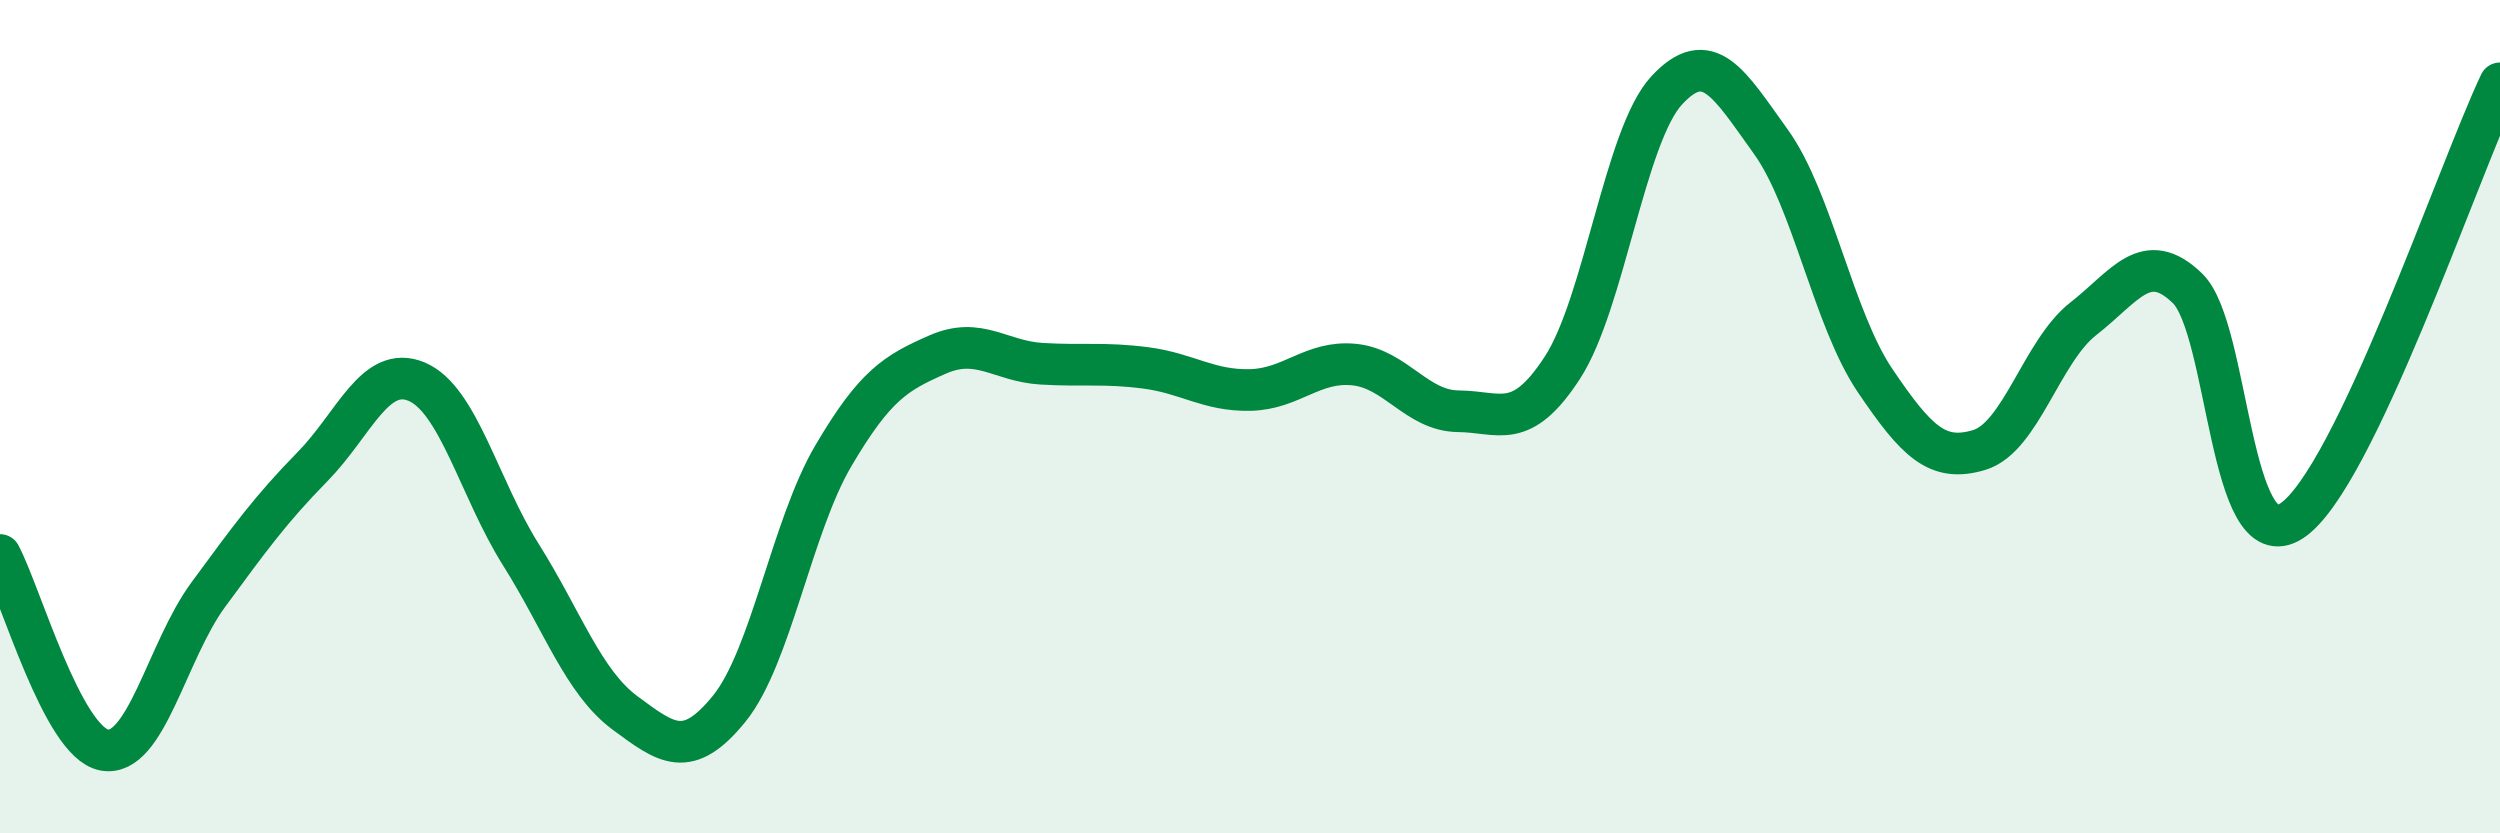 
    <svg width="60" height="20" viewBox="0 0 60 20" xmlns="http://www.w3.org/2000/svg">
      <path
        d="M 0,13.32 C 0.5,14.26 1.5,17.81 2.5,18 C 3.5,18.19 4,15.63 5,14.27 C 6,12.91 6.5,12.22 7.5,11.2 C 8.5,10.18 9,8.74 10,9.16 C 11,9.58 11.5,11.72 12.5,13.31 C 13.5,14.9 14,16.37 15,17.11 C 16,17.85 16.5,18.24 17.5,17.01 C 18.5,15.78 19,12.64 20,10.94 C 21,9.24 21.5,8.95 22.5,8.51 C 23.5,8.07 24,8.67 25,8.73 C 26,8.79 26.5,8.7 27.5,8.83 C 28.5,8.96 29,9.38 30,9.36 C 31,9.34 31.5,8.65 32.5,8.75 C 33.5,8.85 34,9.86 35,9.87 C 36,9.88 36.5,10.36 37.5,8.82 C 38.5,7.28 39,3.25 40,2.17 C 41,1.09 41.5,2.01 42.5,3.4 C 43.5,4.79 44,7.65 45,9.13 C 46,10.61 46.5,11.1 47.5,10.8 C 48.5,10.5 49,8.43 50,7.65 C 51,6.87 51.5,5.95 52.5,6.92 C 53.5,7.89 53.5,13.48 55,12.5 C 56.5,11.52 59,4.1 60,2L60 20L0 20Z"
        fill="#008740"
        opacity="0.1"
        stroke-linecap="round"
        stroke-linejoin="round"
      />
      <path
        d="M 0,13.32 C 0.5,14.26 1.5,17.81 2.5,18 C 3.5,18.19 4,15.63 5,14.27 C 6,12.91 6.5,12.22 7.5,11.2 C 8.5,10.18 9,8.74 10,9.16 C 11,9.58 11.5,11.72 12.5,13.31 C 13.5,14.9 14,16.37 15,17.11 C 16,17.85 16.5,18.24 17.5,17.01 C 18.5,15.78 19,12.64 20,10.94 C 21,9.24 21.5,8.95 22.5,8.51 C 23.5,8.07 24,8.67 25,8.73 C 26,8.79 26.5,8.7 27.5,8.83 C 28.5,8.96 29,9.38 30,9.36 C 31,9.34 31.5,8.65 32.5,8.75 C 33.5,8.85 34,9.86 35,9.87 C 36,9.88 36.5,10.36 37.5,8.82 C 38.5,7.28 39,3.25 40,2.17 C 41,1.09 41.5,2.01 42.5,3.4 C 43.5,4.79 44,7.65 45,9.13 C 46,10.61 46.5,11.1 47.5,10.8 C 48.5,10.5 49,8.43 50,7.65 C 51,6.87 51.5,5.95 52.5,6.92 C 53.5,7.89 53.5,13.48 55,12.5 C 56.5,11.52 59,4.1 60,2"
        stroke="#008740"
        stroke-width="1"
        fill="none"
        stroke-linecap="round"
        stroke-linejoin="round"
      />
    </svg>
  
